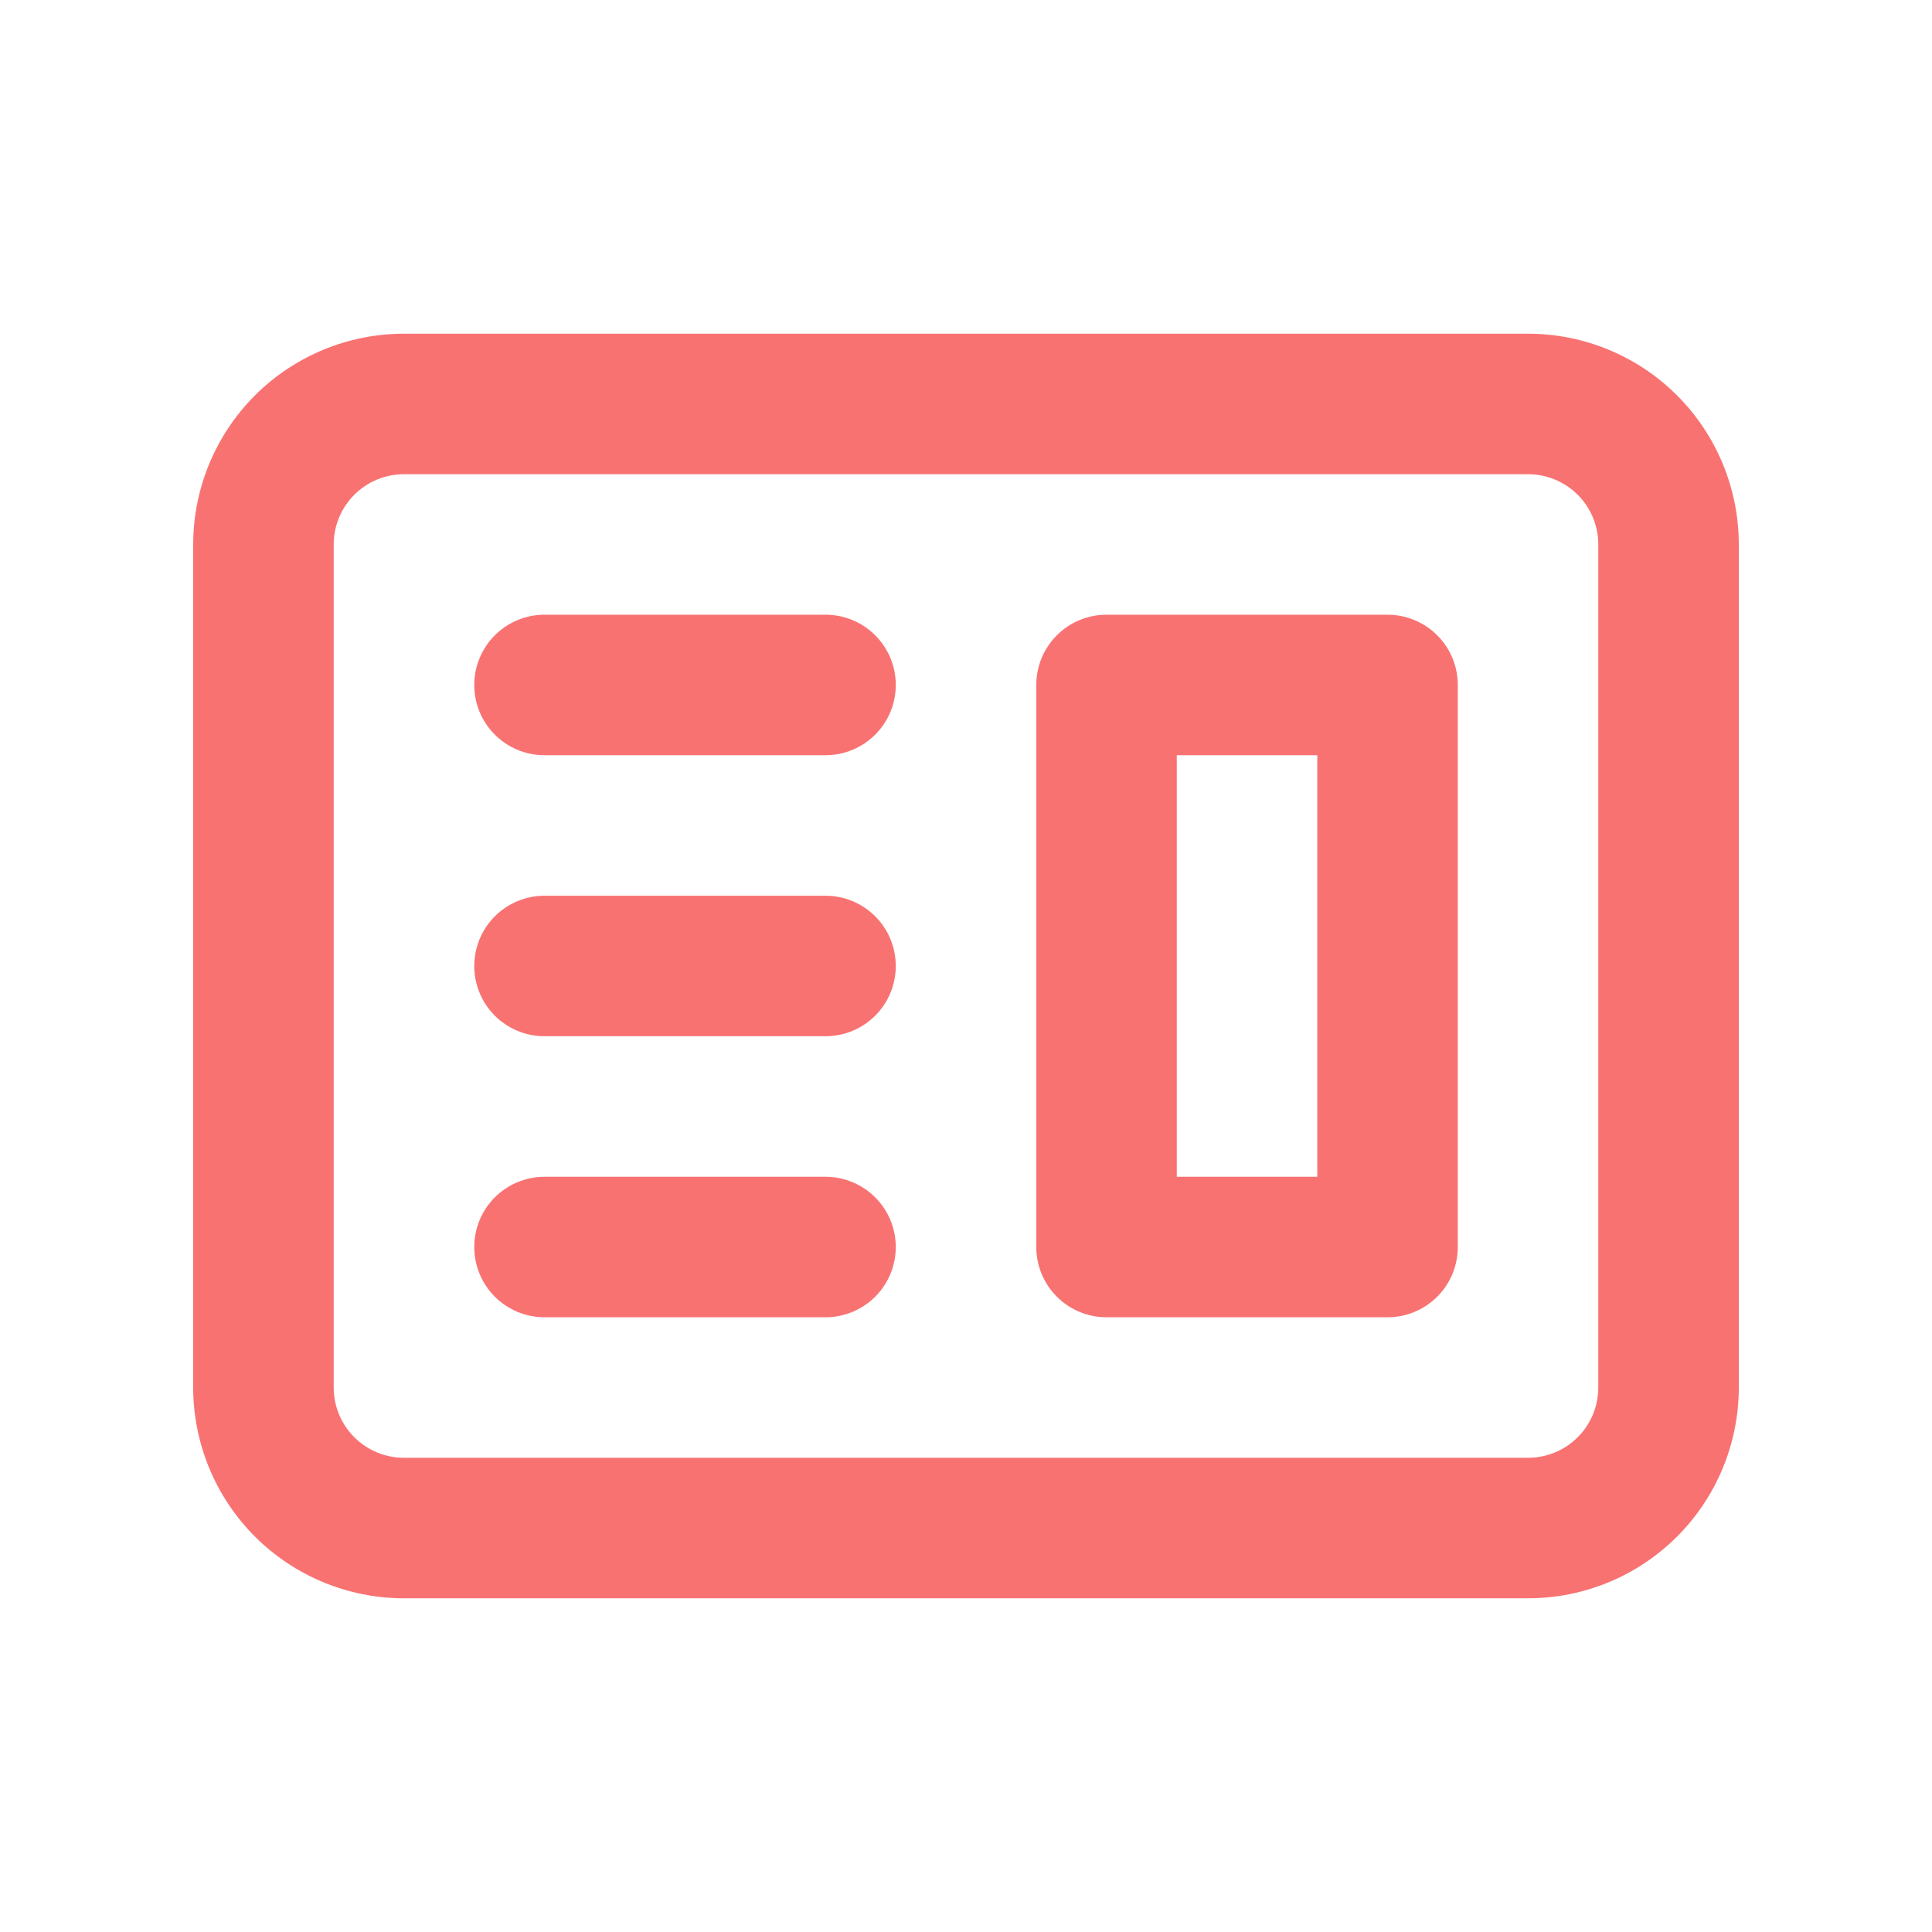 <?xml version="1.0" encoding="UTF-8"?> <svg xmlns="http://www.w3.org/2000/svg" width="40" height="40" viewBox="0 0 40 40" fill="none"><path fill-rule="evenodd" clip-rule="evenodd" d="M22.909 12.727C22.523 12.727 22.153 12.88 21.881 13.153C21.608 13.426 21.455 13.796 21.455 14.182V25.818C21.455 26.204 21.608 26.574 21.881 26.847C22.153 27.119 22.523 27.273 22.909 27.273H28.727C29.113 27.273 29.483 27.119 29.756 26.847C30.029 26.574 30.182 26.204 30.182 25.818V14.182C30.182 13.796 30.029 13.426 29.756 13.153C29.483 12.88 29.113 12.727 28.727 12.727H22.909ZM27.273 15.636H24.364V24.364H27.273V15.636Z" fill="#F97272"></path><path d="M11.273 12.727C10.888 12.727 10.518 12.88 10.245 13.153C9.972 13.426 9.819 13.796 9.819 14.182C9.819 14.568 9.972 14.938 10.245 15.21C10.518 15.483 10.888 15.636 11.273 15.636H17.092C17.477 15.636 17.847 15.483 18.12 15.21C18.393 14.938 18.546 14.568 18.546 14.182C18.546 13.796 18.393 13.426 18.12 13.153C17.847 12.88 17.477 12.727 17.092 12.727H11.273ZM11.273 18.545C10.888 18.545 10.518 18.699 10.245 18.971C9.972 19.244 9.819 19.614 9.819 20C9.819 20.386 9.972 20.756 10.245 21.029C10.518 21.301 10.888 21.454 11.273 21.454H17.092C17.477 21.454 17.847 21.301 18.12 21.029C18.393 20.756 18.546 20.386 18.546 20C18.546 19.614 18.393 19.244 18.12 18.971C17.847 18.699 17.477 18.545 17.092 18.545H11.273ZM9.819 25.818C9.819 25.432 9.972 25.062 10.245 24.79C10.518 24.517 10.888 24.364 11.273 24.364H17.092C17.477 24.364 17.847 24.517 18.12 24.79C18.393 25.062 18.546 25.432 18.546 25.818C18.546 26.204 18.393 26.574 18.12 26.847C17.847 27.119 17.477 27.273 17.092 27.273H11.273C10.888 27.273 10.518 27.119 10.245 26.847C9.972 26.574 9.819 26.204 9.819 25.818Z" fill="#F97272"></path><path fill-rule="evenodd" clip-rule="evenodd" d="M8.364 6.909C7.206 6.909 6.096 7.369 5.278 8.187C4.46 9.006 4 10.115 4 11.273V28.727C4 29.885 4.46 30.994 5.278 31.813C6.096 32.631 7.206 33.091 8.364 33.091H31.636C32.794 33.091 33.904 32.631 34.722 31.813C35.54 30.994 36 29.885 36 28.727V11.273C36 10.115 35.54 9.006 34.722 8.187C33.904 7.369 32.794 6.909 31.636 6.909H8.364ZM31.636 9.818H8.364C7.978 9.818 7.608 9.971 7.335 10.244C7.062 10.517 6.909 10.887 6.909 11.273V28.727C6.909 29.113 7.062 29.483 7.335 29.756C7.608 30.029 7.978 30.182 8.364 30.182H31.636C32.022 30.182 32.392 30.029 32.665 29.756C32.938 29.483 33.091 29.113 33.091 28.727V11.273C33.091 10.887 32.938 10.517 32.665 10.244C32.392 9.971 32.022 9.818 31.636 9.818Z" fill="#F97272"></path></svg> 